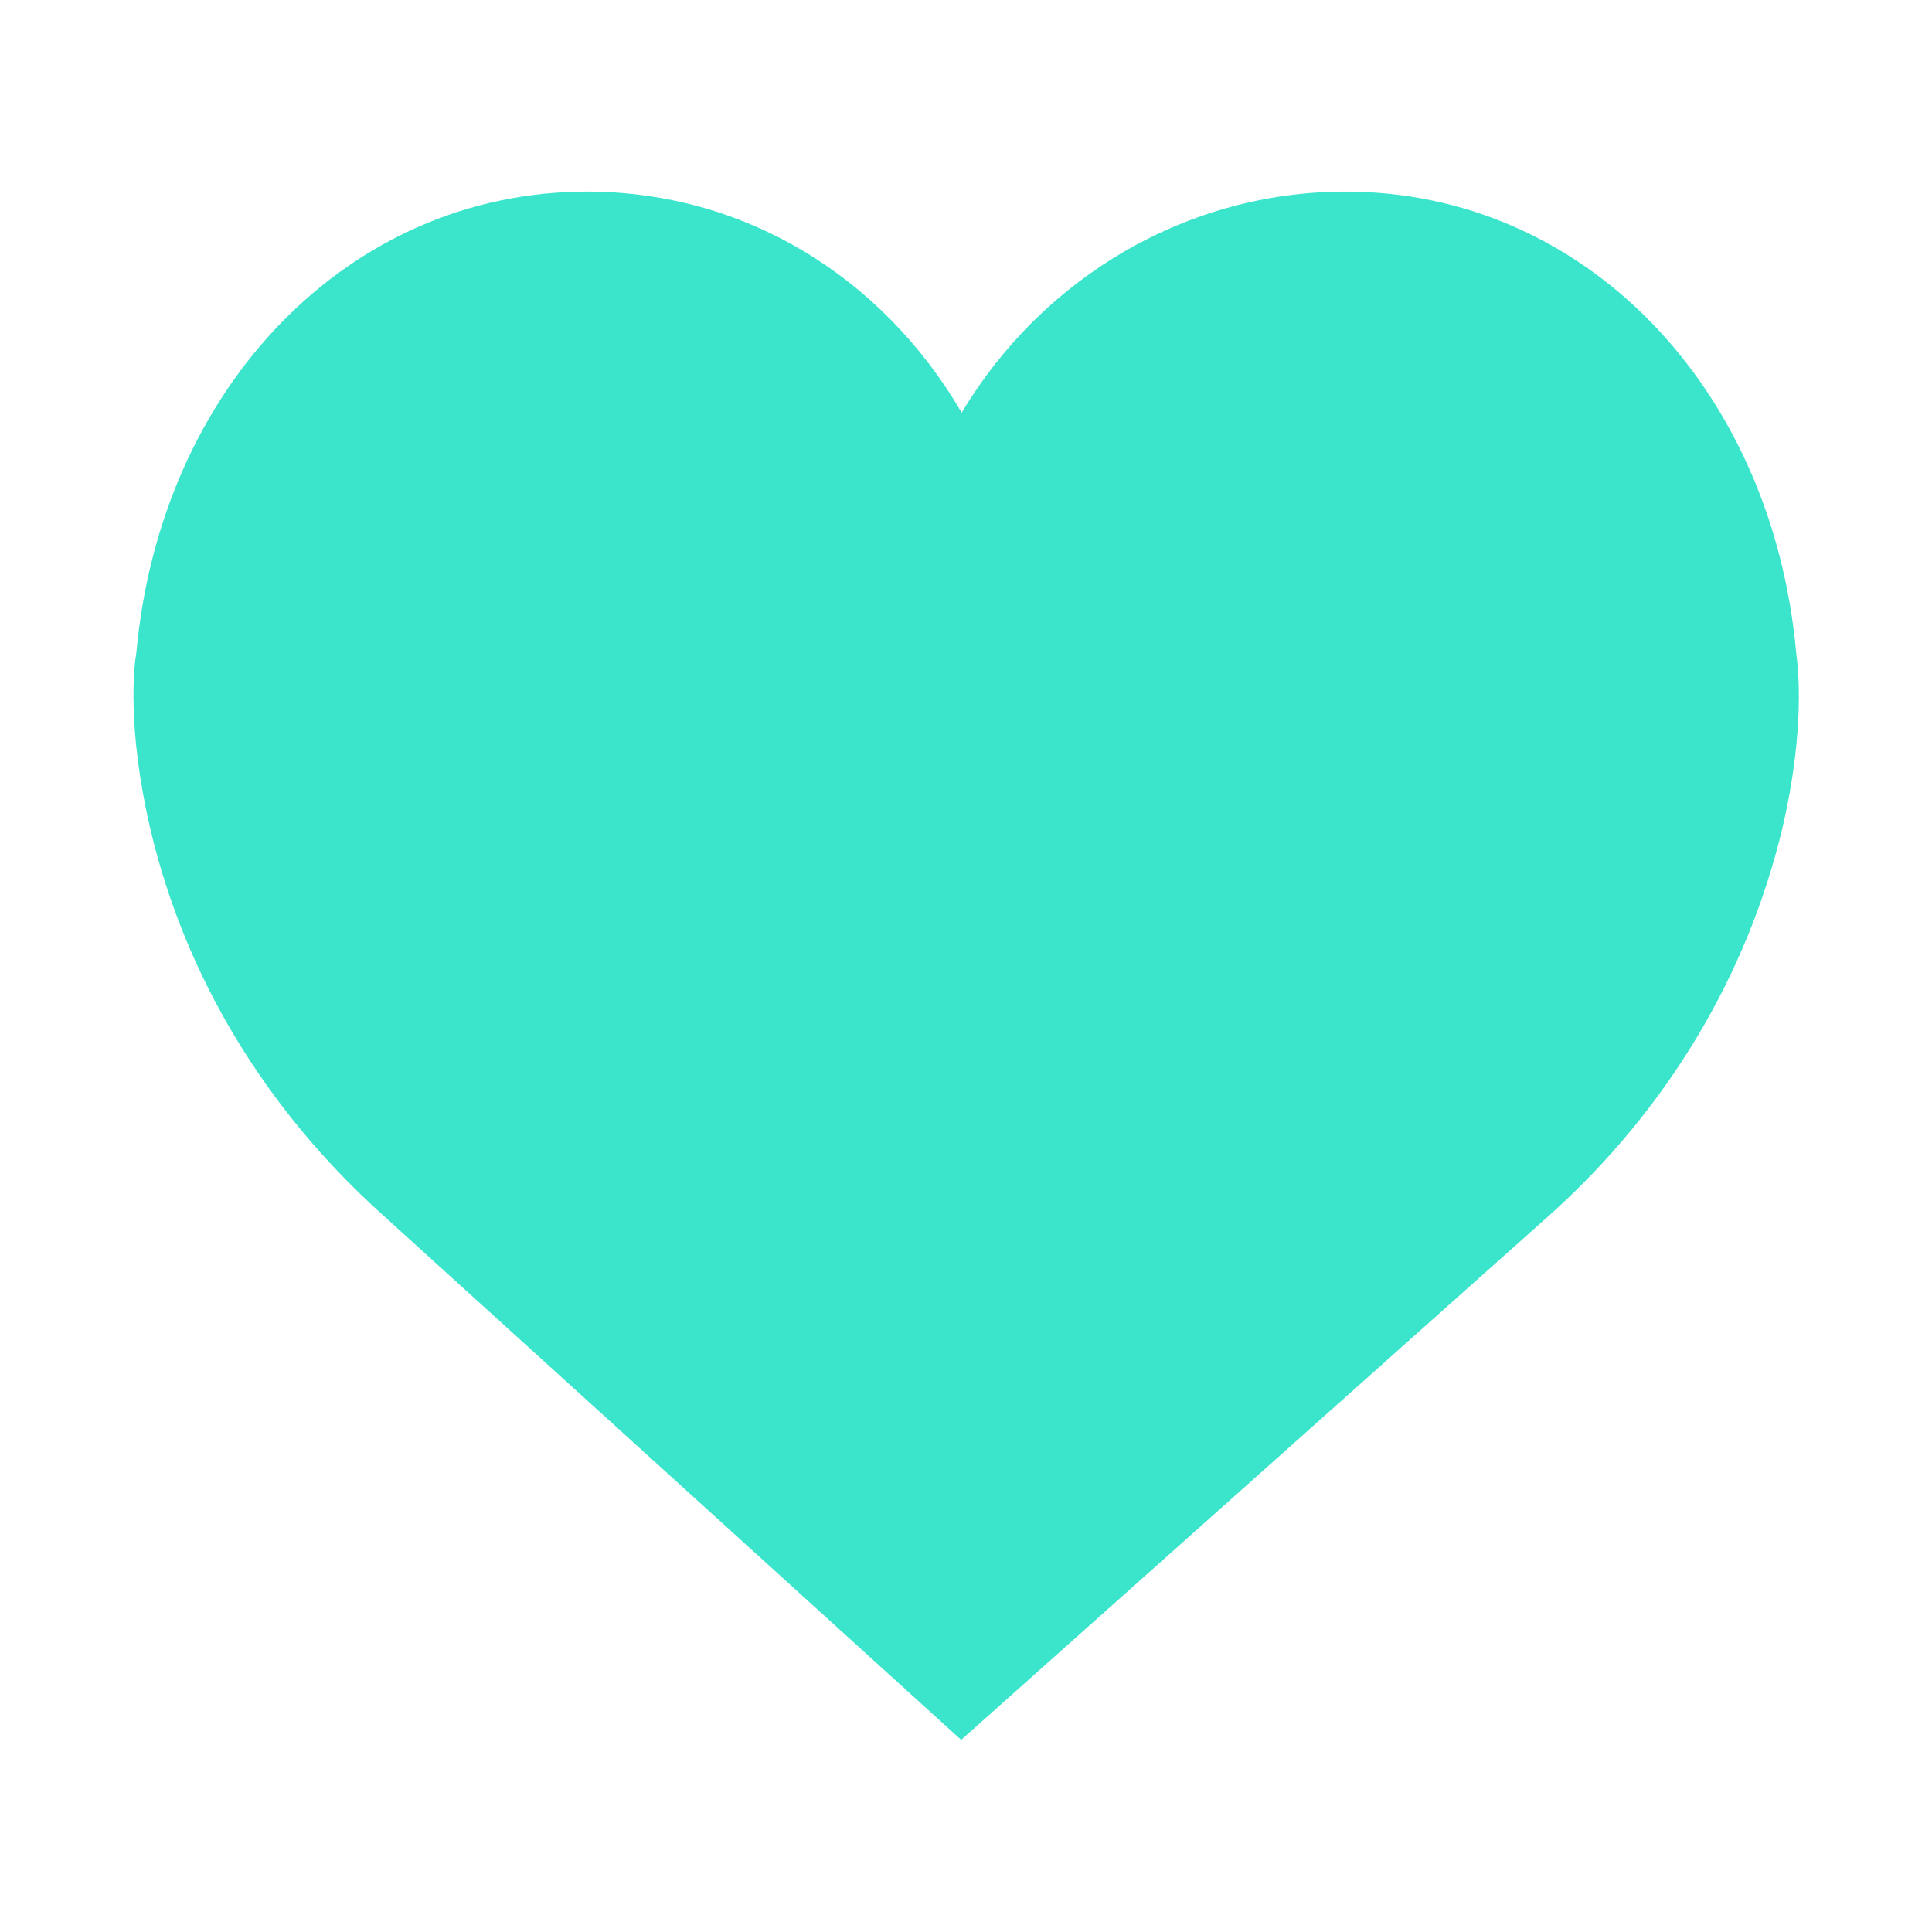 <?xml version="1.0" encoding="utf-8"?>
<!-- Generator: Adobe Illustrator 18.1.1, SVG Export Plug-In . SVG Version: 6.00 Build 0)  -->
<svg version="1.1" id="Layer_1" xmlns="http://www.w3.org/2000/svg" xmlns:xlink="http://www.w3.org/1999/xlink" x="0px" y="0px"
	 viewBox="0 0 360 360" enable-background="new 0 0 360 360" xml:space="preserve">
<g>
	<g>
		<path fill="#3AE5CB" d="M334.7,121.7c-4.5-49.9-39.8-86-84-86c-29.4,0-56.4,15.9-71.5,41.2c-15-25.7-40.9-41.2-69.8-41.2
			c-44.2,0-79.5,36.2-84,86c-0.4,2.2-1.8,13.8,2.6,32.7c6.4,27.3,21.3,52.1,43,71.7l108.1,98.1l110-98.1
			c21.7-19.6,36.5-44.5,43-71.7C336.5,135.6,335,124,334.7,121.7L334.7,121.7z M334.7,121.7"/>
	</g>
</g>
</svg>
